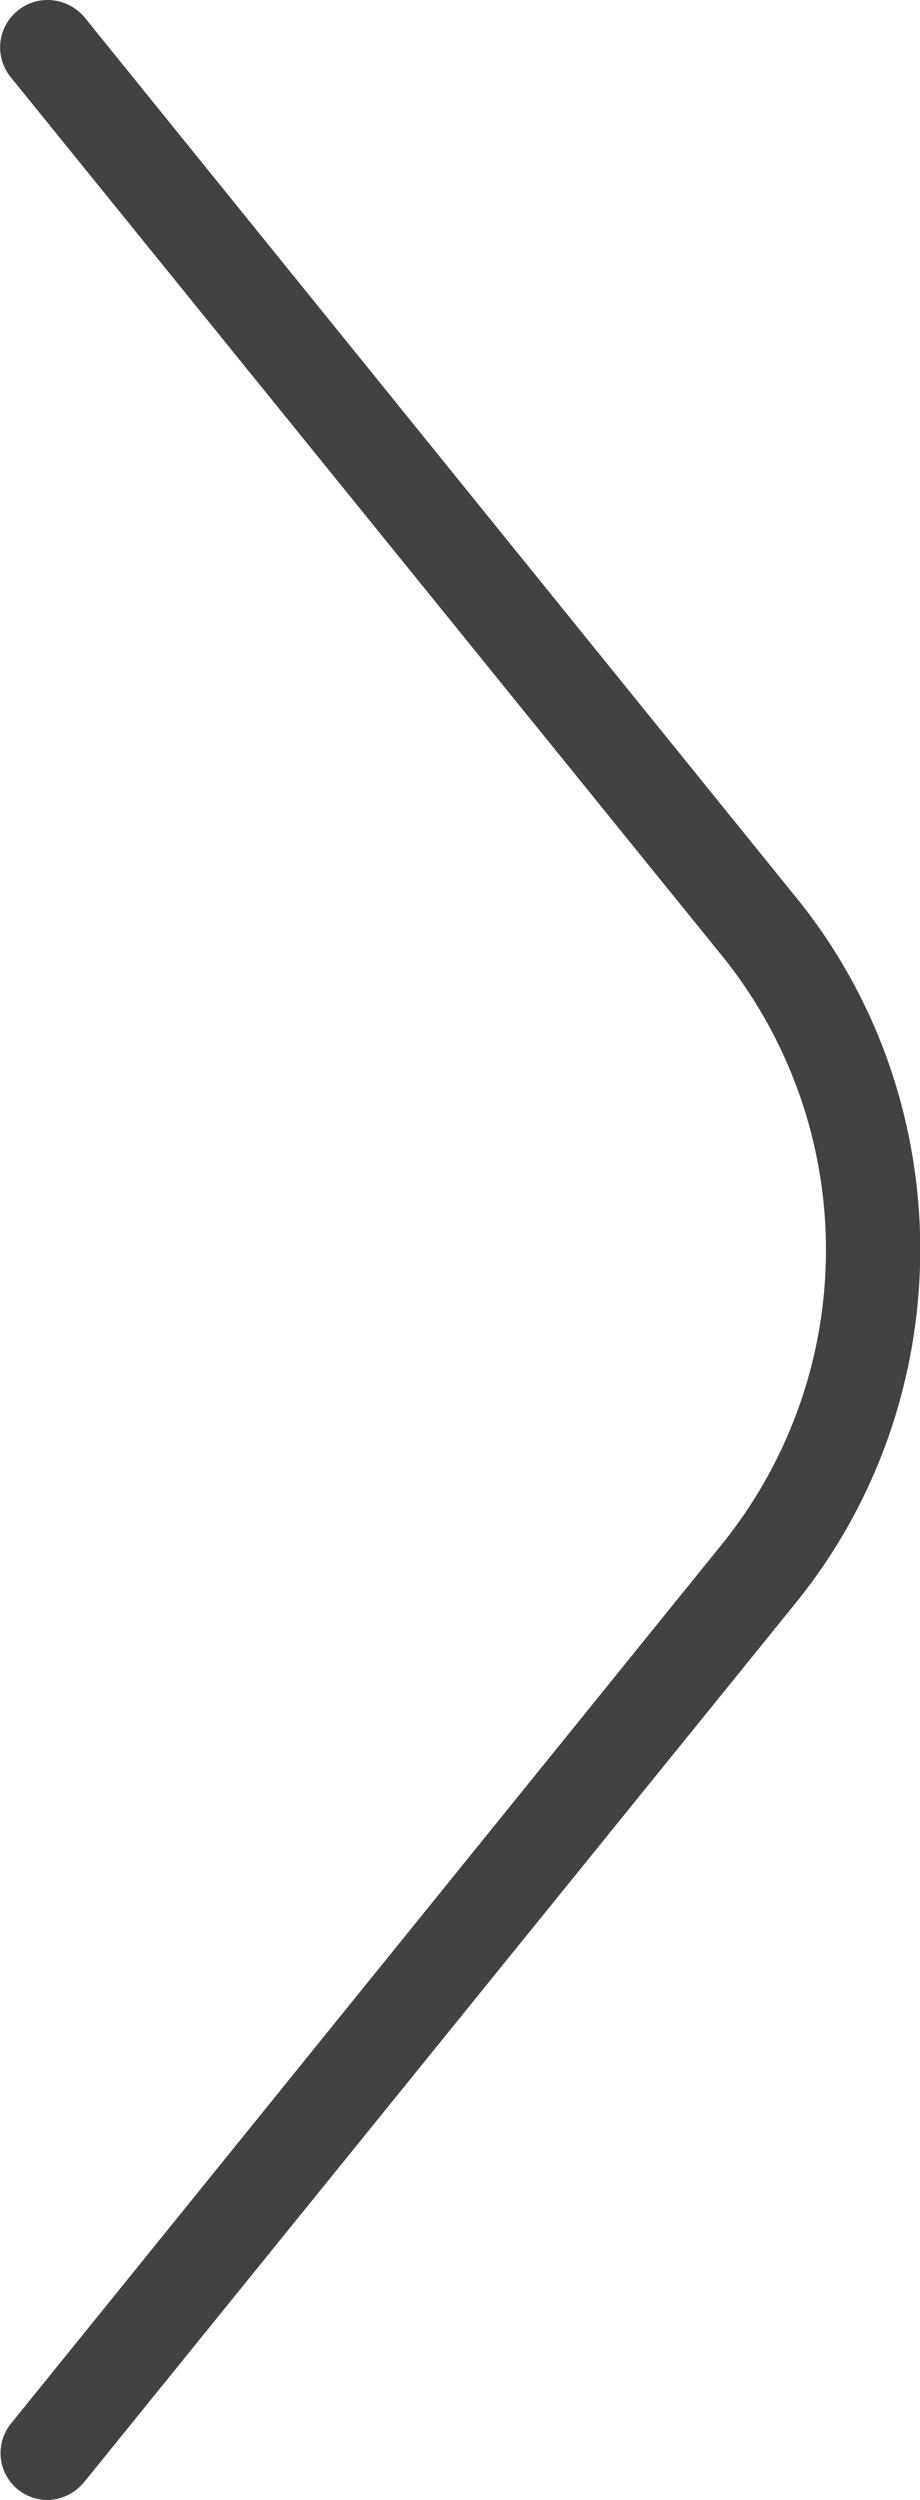 <svg data-name="レイヤー 1" xmlns="http://www.w3.org/2000/svg" width="9.71" height="26.36" viewBox="0 0 9.71 26.36"><path d="M.5 26.36a.494.494 0 01-.38-.81l7.51-9.28a4.934 4.934 0 000-6.18L.11.81a.497.497 0 01.08-.7c.21-.17.52-.14.7.07L8.4 9.46c1.75 2.15 1.75 5.28 0 7.44L.89 26.17c-.1.12-.24.19-.39.19z" fill="#424245"/></svg>